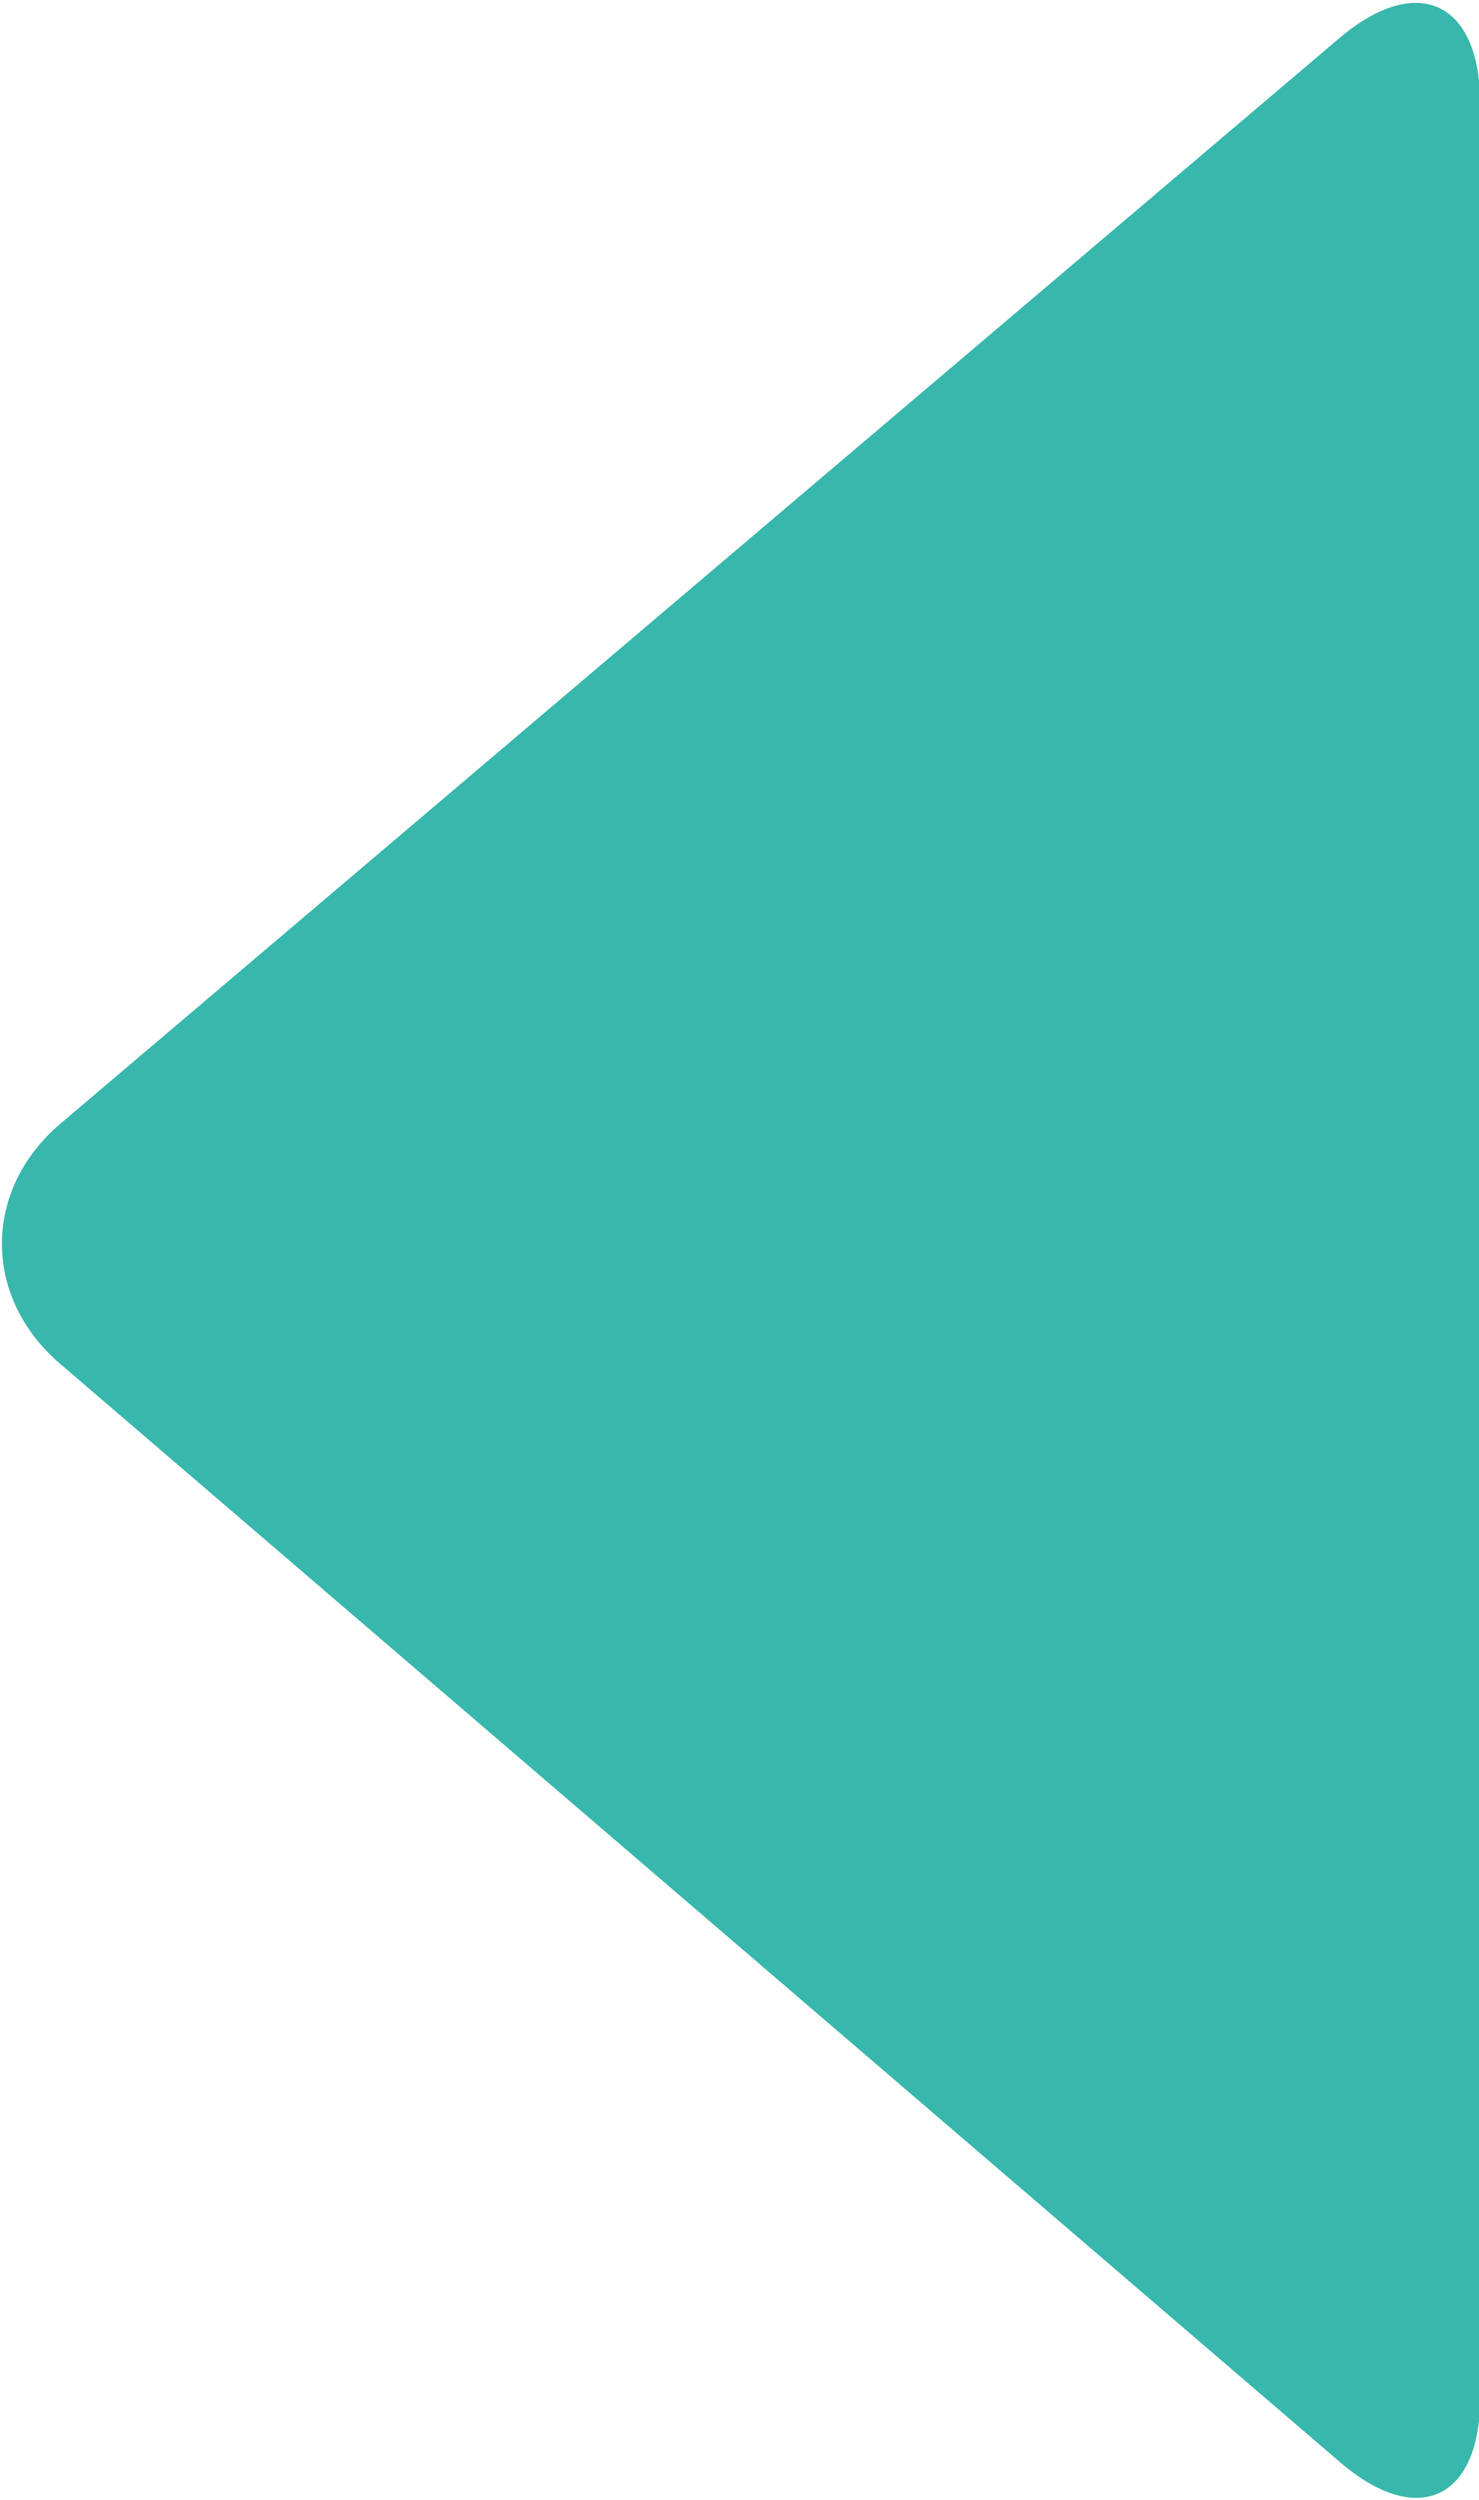 <?xml version="1.0" encoding="UTF-8" standalone="no"?>
<!DOCTYPE svg PUBLIC "-//W3C//DTD SVG 1.1//EN" "http://www.w3.org/Graphics/SVG/1.1/DTD/svg11.dtd">
<svg width="100%" height="100%" viewBox="0 0 271 458" version="1.1" xmlns="http://www.w3.org/2000/svg" xmlns:xlink="http://www.w3.org/1999/xlink" xml:space="preserve" xmlns:serif="http://www.serif.com/" style="fill-rule:evenodd;clip-rule:evenodd;stroke-linejoin:round;stroke-miterlimit:2;">
    <g transform="matrix(1,0,0,1,-4479.17,-6419.29)">
        <g transform="matrix(4.167,0,0,4.167,0,0)">
            <g transform="matrix(1,0,0,1,1140,1545.04)">
                <path d="M0,100.875C0,105.362 -2.762,106.631 -6.166,103.709L-62.454,55.412C-65.86,52.49 -65.848,47.768 -62.425,44.864L-6.195,-2.853C-2.774,-5.756 0,-4.473 0,0.015L0,100.875Z" style="fill:rgb(56,183,172);fill-rule:nonzero;"/>
            </g>
        </g>
    </g>
</svg>

